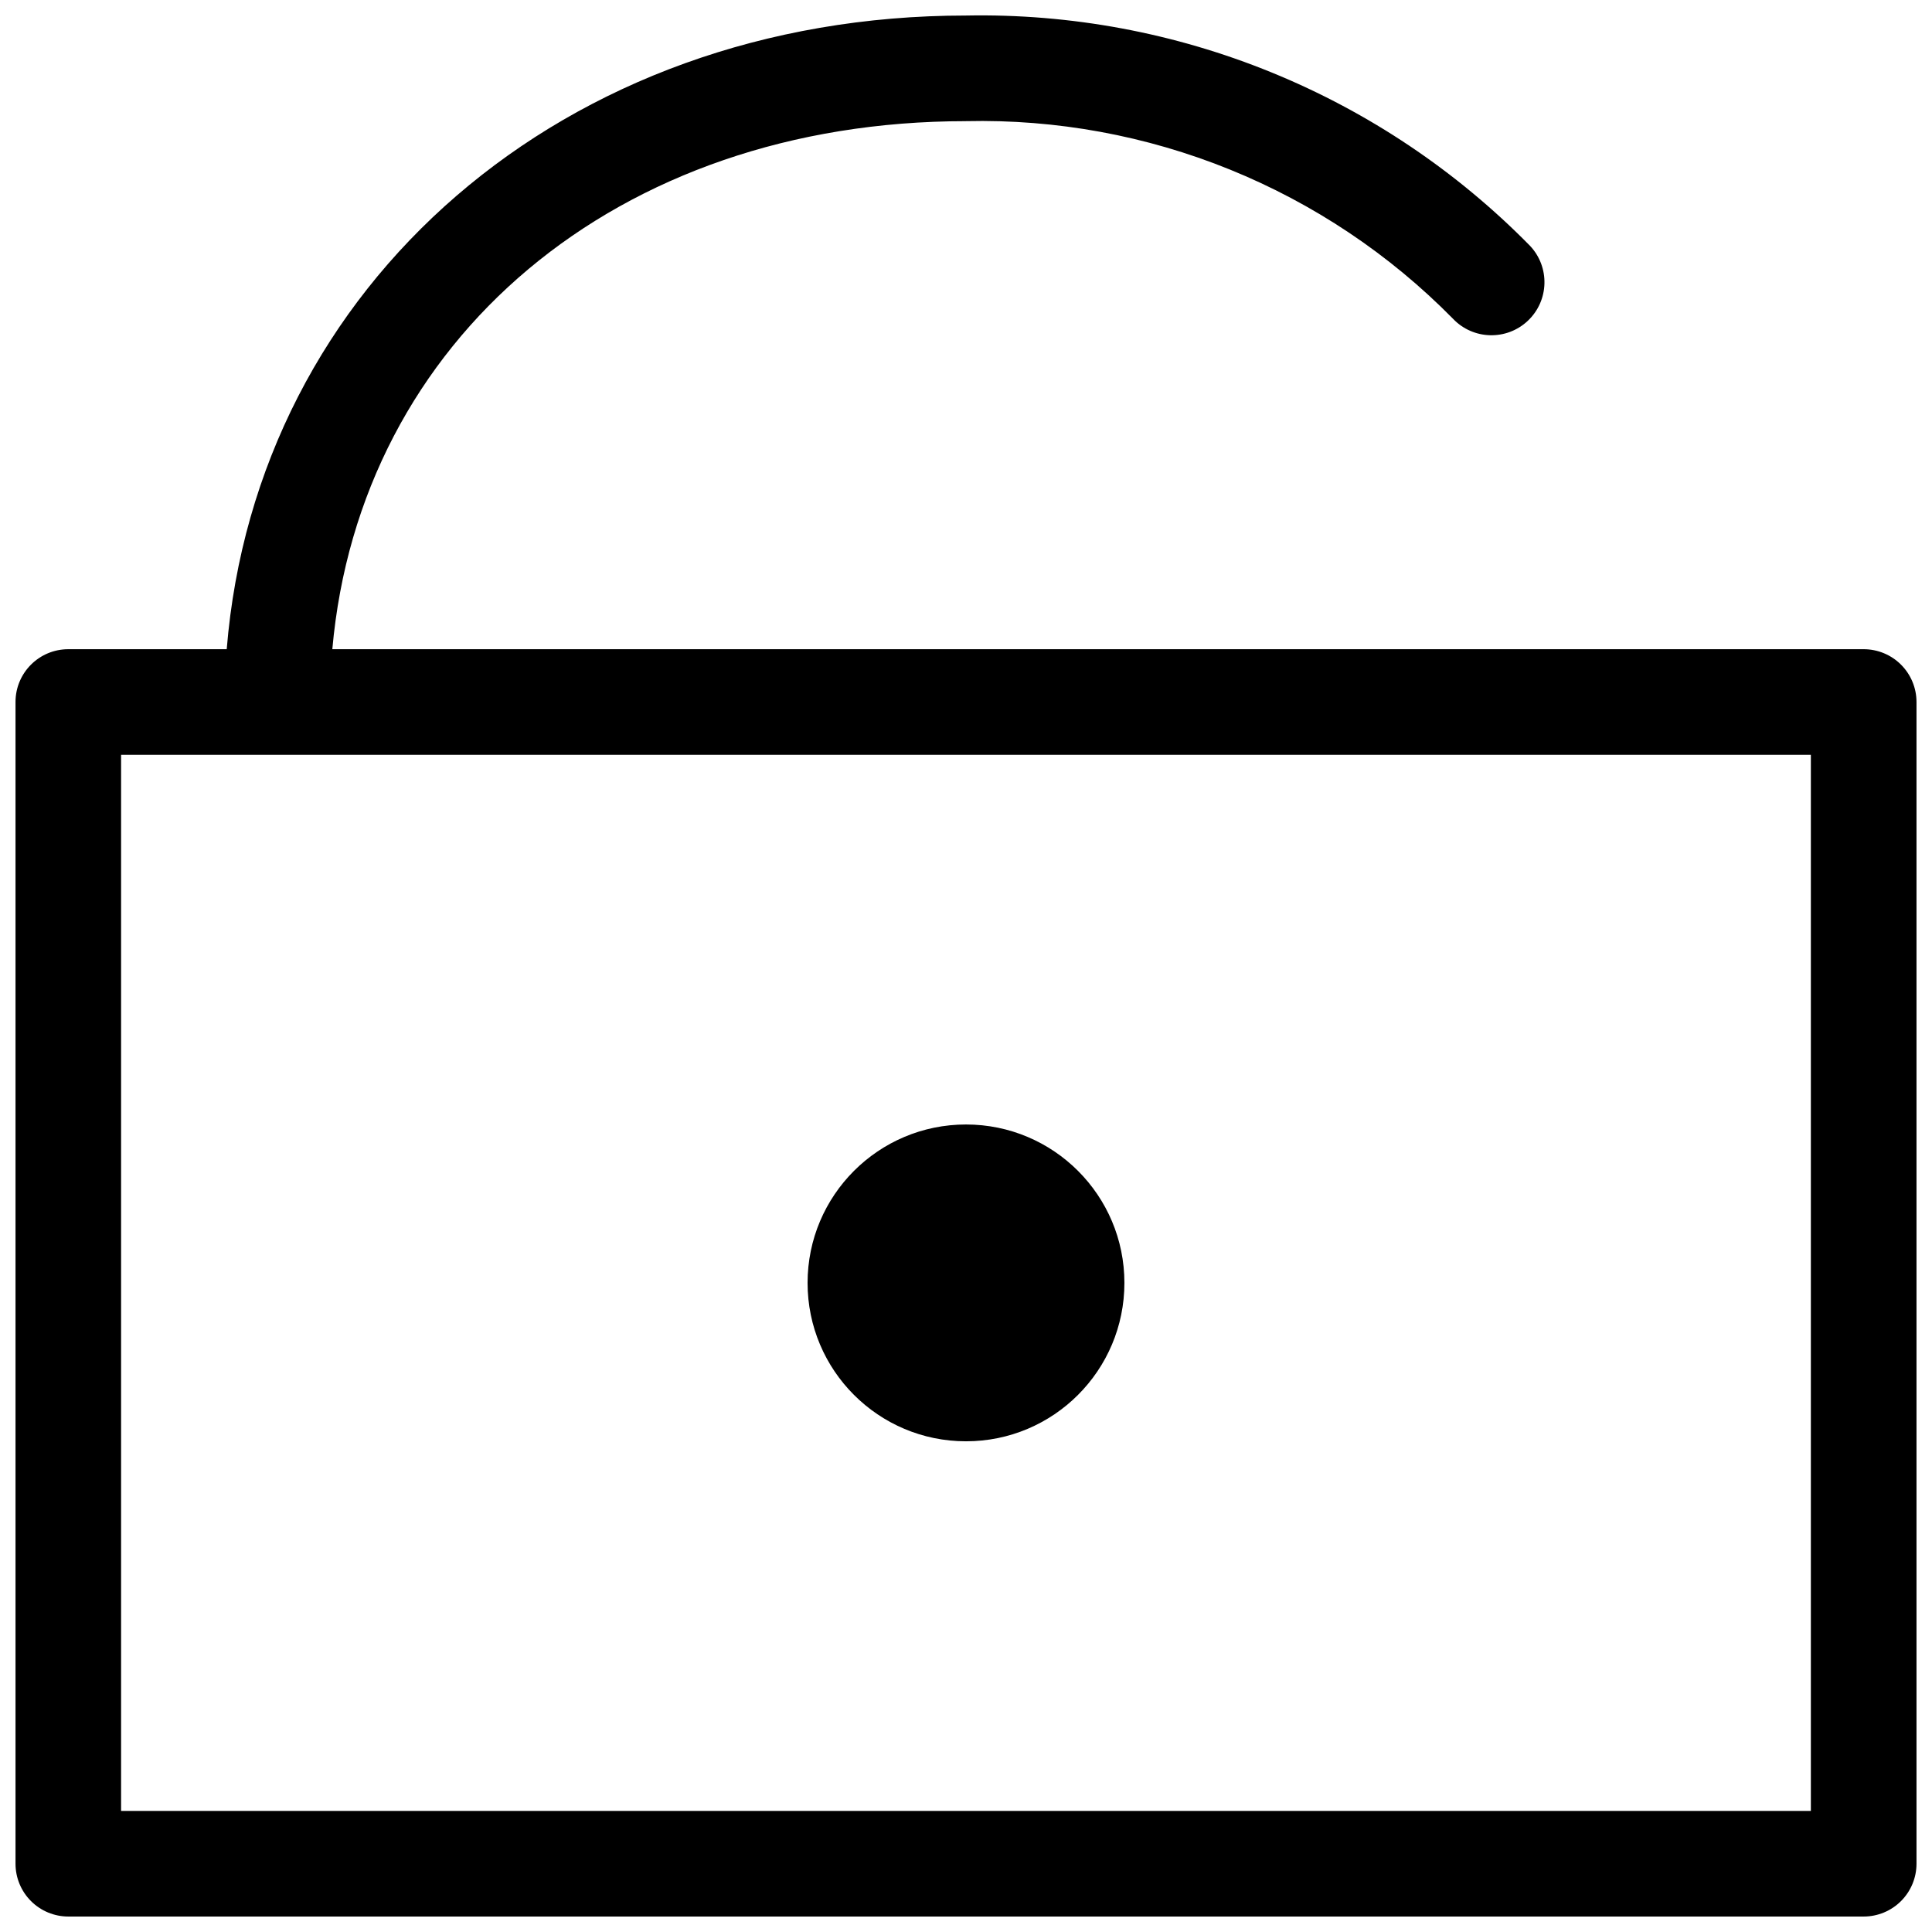 <?xml version="1.0" encoding="UTF-8"?>
<!-- Uploaded to: SVG Repo, www.svgrepo.com, Generator: SVG Repo Mixer Tools -->
<svg width="800px" height="800px" version="1.1" viewBox="144 144 512 512" xmlns="http://www.w3.org/2000/svg">
 <defs>
  <clipPath id="a">
   <path d="m148.09 148.09h503.81v503.81h-503.81z"/>
  </clipPath>
 </defs>
 <g clip-path="url(#a)">
  <path d="m637.89 316.05h-405.82c7.277-82.004 75.289-139.94 167.93-139.94l0.004-0.004c23.938-0.539 47.734 3.824 69.922 12.824 22.191 9 42.305 22.449 59.102 39.512 5.332 5.644 14.23 5.894 19.871 0.562 5.641-5.332 5.891-14.23 0.559-19.871-19.449-19.801-42.738-35.426-68.438-45.918-25.695-10.492-53.266-15.629-81.016-15.098-106.64 0-188.08 71.371-195.92 167.93h-41.98c-7.731 0-13.992 6.262-13.992 13.992v307.87c0 3.711 1.473 7.269 4.098 9.895s6.184 4.098 9.895 4.098h475.79c3.711 0 7.273-1.473 9.895-4.098 2.625-2.625 4.102-6.184 4.102-9.895v-307.87c0-3.711-1.477-7.269-4.102-9.895-2.621-2.625-6.184-4.098-9.895-4.098zm-13.992 307.86h-447.81v-279.88h447.81z"/>
 </g>
 <path d="m441.98 483.98c0 23.184-18.797 41.98-41.98 41.98-23.188 0-41.984-18.797-41.984-41.98 0-23.188 18.797-41.98 41.984-41.98 23.184 0 41.98 18.793 41.98 41.98"/>
</svg>